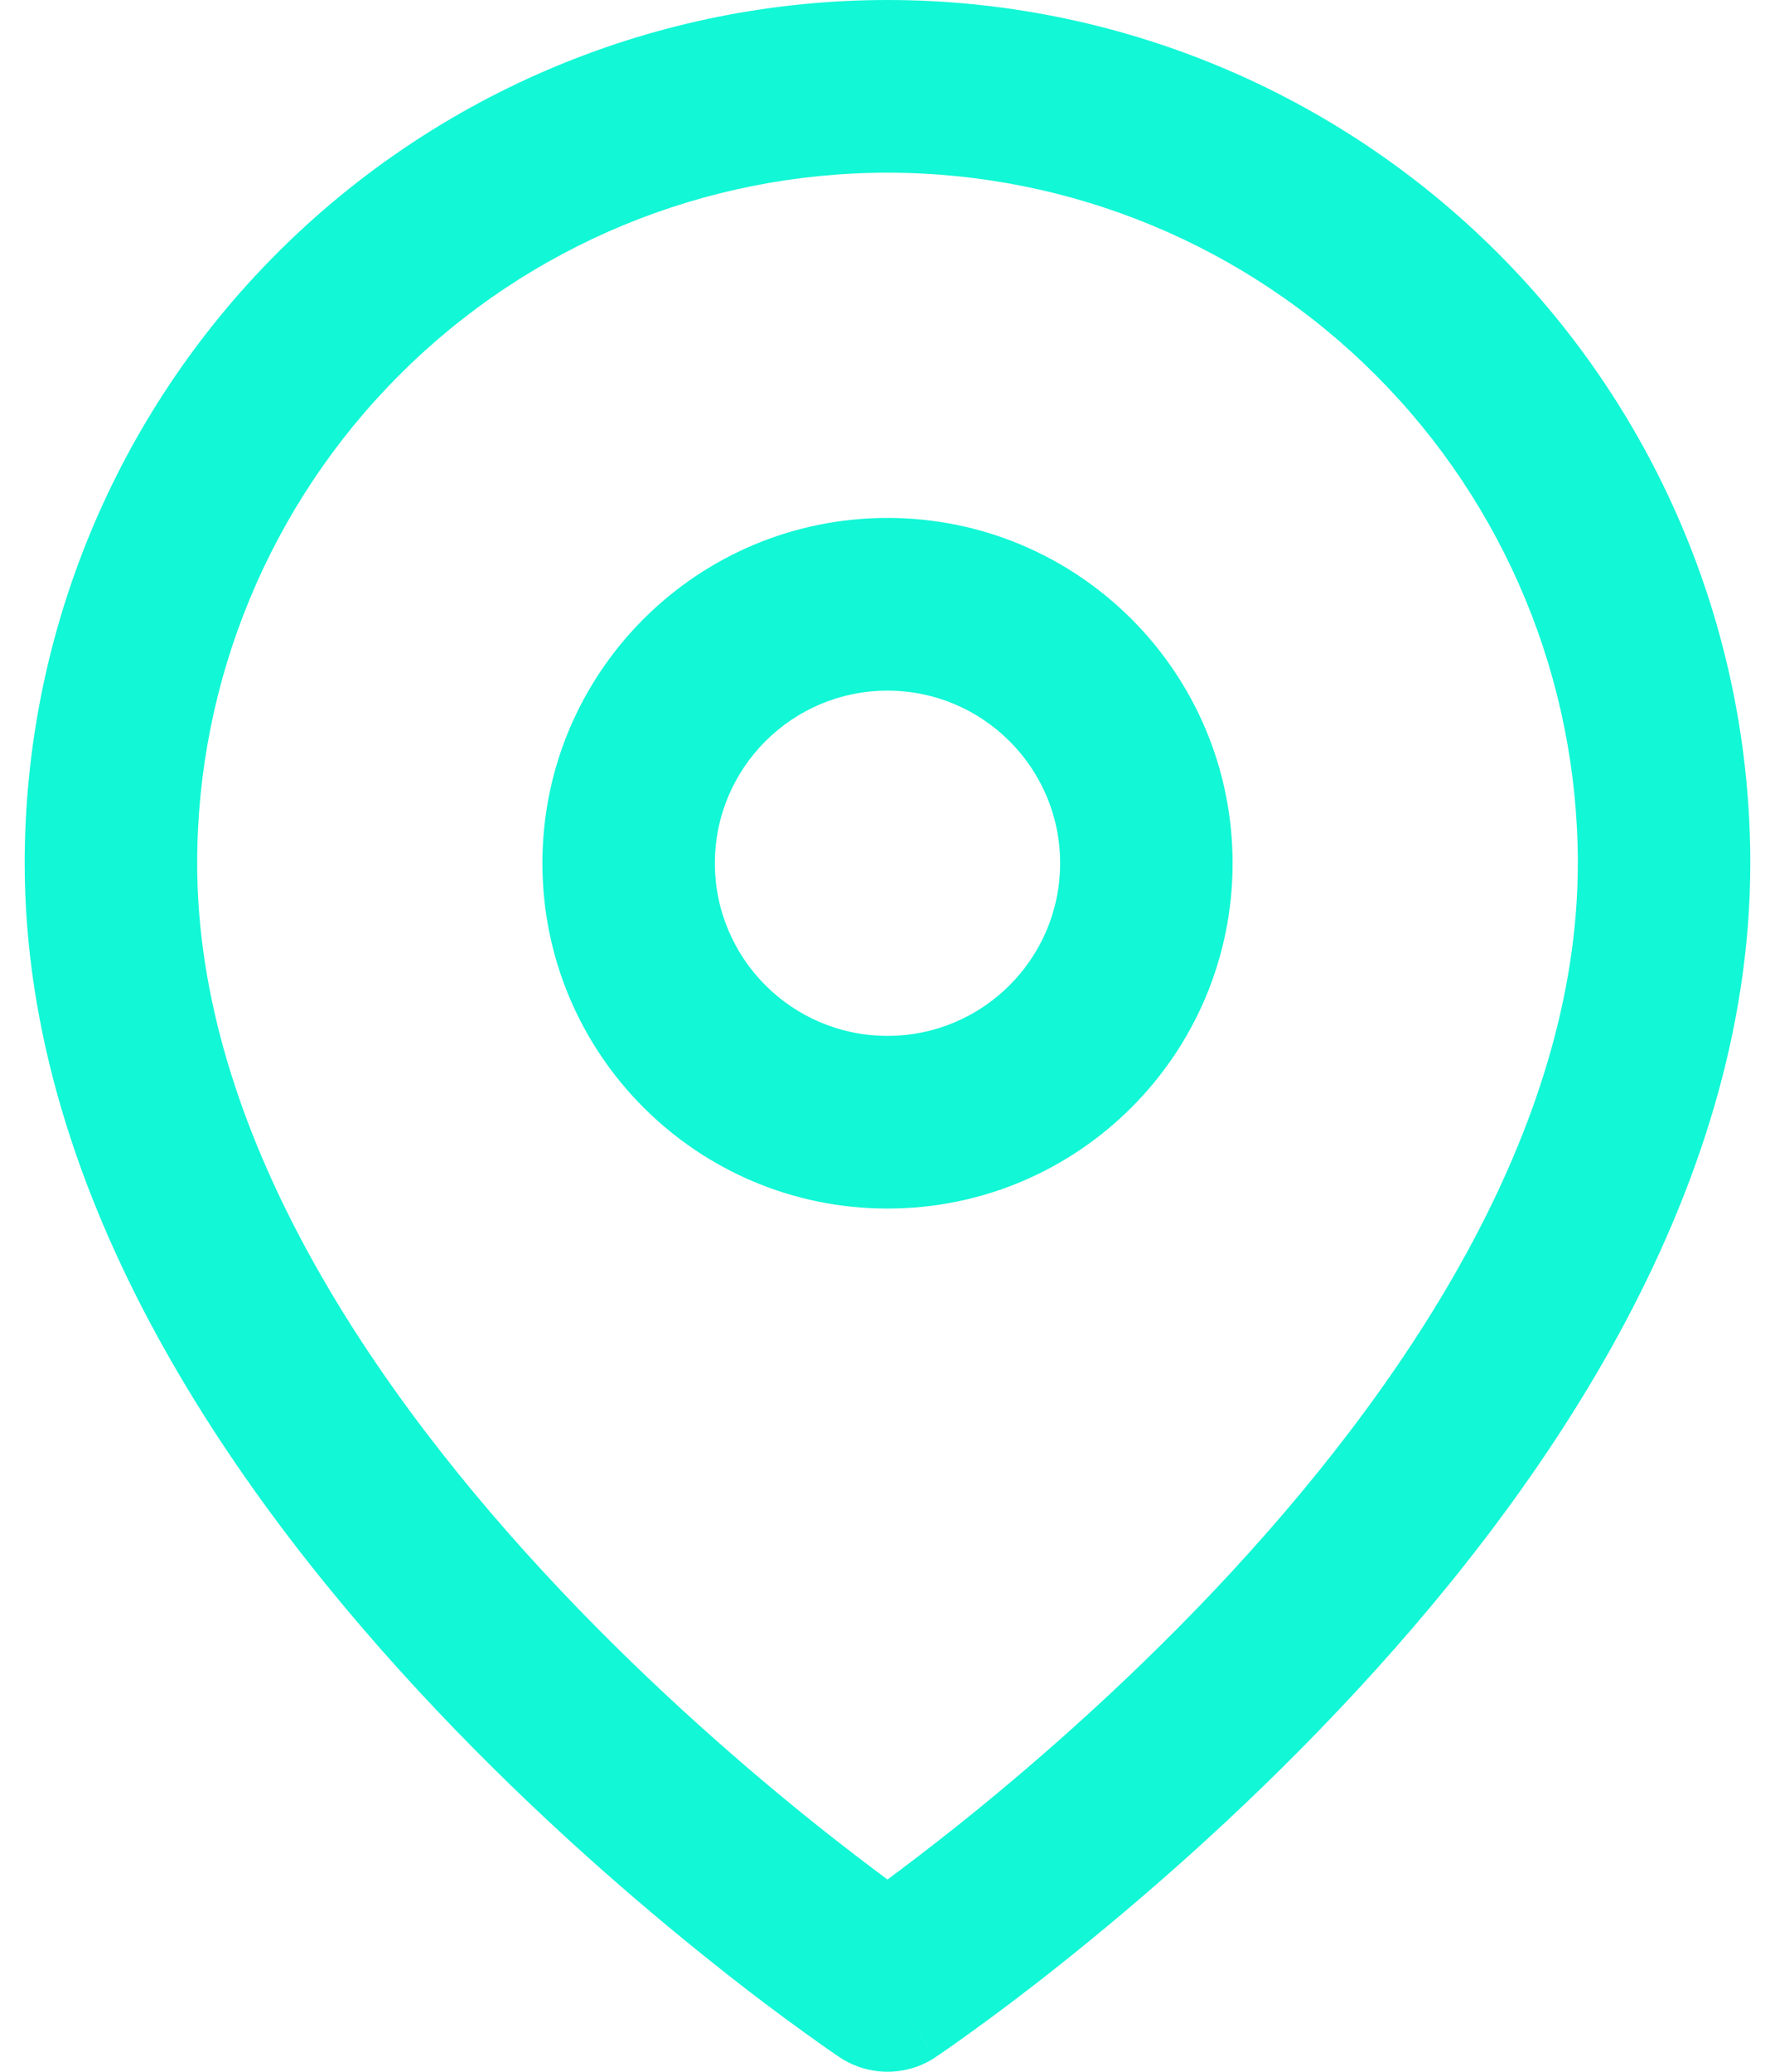<svg width="12" height="14" viewBox="0 0 12 14" fill="none" xmlns="http://www.w3.org/2000/svg">
<path fill-rule="evenodd" clip-rule="evenodd" d="M6 3.5C4.711 3.5 3.667 4.545 3.667 5.833C3.667 7.122 4.711 8.167 6 8.167C7.289 8.167 8.333 7.122 8.333 5.833C8.333 4.545 7.289 3.5 6 3.5ZM4.833 5.833C4.833 5.189 5.356 4.667 6 4.667C6.644 4.667 7.167 5.189 7.167 5.833C7.167 6.478 6.644 7 6 7C5.356 7 4.833 6.478 4.833 5.833Z" fill="#12F7D6"/>
<path fill-rule="evenodd" clip-rule="evenodd" d="M5.676 13.902C5.676 13.902 5.676 13.902 6 13.417L5.676 13.902C5.872 14.032 6.128 14.033 6.324 13.902L6 13.417C6.324 13.902 6.323 13.902 6.324 13.902L6.326 13.901L6.329 13.898L6.343 13.889C6.354 13.881 6.37 13.87 6.391 13.856C6.433 13.827 6.492 13.785 6.567 13.731C6.717 13.623 6.93 13.465 7.184 13.262C7.691 12.858 8.369 12.275 9.048 11.557C10.384 10.148 11.833 8.109 11.833 5.833C11.833 4.286 11.219 2.803 10.125 1.709C9.031 0.615 7.547 0 6 0C4.453 0 2.969 0.615 1.875 1.709C0.781 2.803 0.167 4.286 0.167 5.833C0.167 8.109 1.616 10.148 2.952 11.557C3.631 12.275 4.309 12.858 4.816 13.262C5.07 13.465 5.283 13.623 5.433 13.731C5.508 13.785 5.567 13.827 5.609 13.856C5.63 13.87 5.646 13.881 5.657 13.889L5.671 13.898L5.674 13.901L5.676 13.902ZM2.7 2.534C3.575 1.658 4.762 1.167 6 1.167C7.238 1.167 8.425 1.658 9.3 2.534C10.175 3.409 10.667 4.596 10.667 5.833C10.667 7.641 9.491 9.394 8.202 10.755C7.569 11.423 6.934 11.97 6.457 12.35C6.279 12.491 6.124 12.609 6 12.701C5.876 12.609 5.721 12.491 5.543 12.35C5.066 11.97 4.431 11.423 3.798 10.755C2.509 9.394 1.333 7.641 1.333 5.833C1.333 4.596 1.825 3.409 2.7 2.534Z" fill="#12F7D6"/>
</svg>
